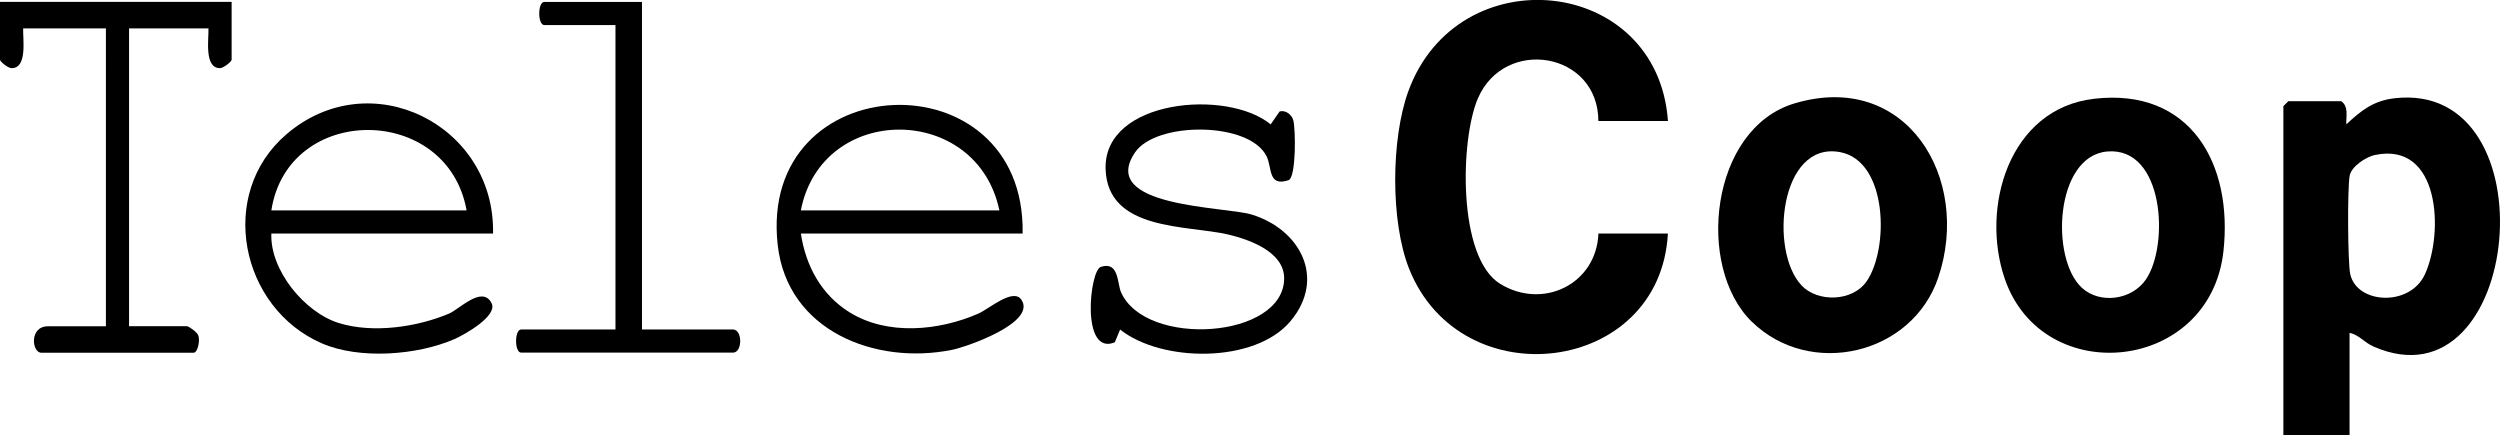 <svg xmlns="http://www.w3.org/2000/svg" id="Calque_2" data-name="Calque 2" viewBox="0 0 493.36 85.92"><g id="Calque_1-2" data-name="Calque 1"><g><path d="M329.14,23.88h-13.71c-.04-13.66-18.48-16.66-23.76-4.5-3.52,8.1-4.07,31.45,4.37,36.63s19,.08,19.4-9.93h13.71c-1.49,27.86-40.83,32.63-51.06,6.98-3.7-9.28-3.59-25.64-.17-35.04,9.74-26.76,49.2-22.85,51.24,5.85Z"/><path d="M462.04,19.97c1.48,1.06.93,2.98.99,4.57,2.93-2.73,5.34-4.67,9.53-5.15,31.21-3.59,25.21,61.79-4.11,49.02-1.91-.83-2.9-2.33-4.78-2.73v20.24h-13.06V20.95l.98-.98h10.45ZM468.72,30.57c-1.74.36-4.68,2.24-5.03,4.11-.45,2.39-.39,17.14.12,19.44,1.32,5.89,11.77,6.48,14.74,0,3.74-8.19,2.98-26.21-9.83-23.54Z"/><path d="M413.24,19.49c19.09-2.21,27.45,12.9,25.54,30.12-2.65,23.91-35.66,27.22-43.15,5.41-4.84-14.1.85-33.58,17.6-35.52ZM415.82,29.9c-10.28.93-11.24,21.12-4.98,26.89,3.53,3.26,9.82,2.45,12.62-1.61,4.66-6.74,3.64-26.3-7.65-25.28Z"/><path d="M345.7,63.49c-11.11-10.88-8.2-38.07,8.39-43.07,22.06-6.64,35.01,14.7,28.43,34.3-5.16,15.38-25.38,19.96-36.81,8.76ZM355.5,56.31c3.22,3.41,10.06,3.22,12.84-.75,4.47-6.4,4.24-23.77-5.21-25.54-11.9-2.23-14.01,19.52-7.62,26.28Z"/><path d="M53.55,46.09c-.3,7.21,6.57,15.59,13.35,17.67s15.45.77,21.71-1.87c2.04-.86,6.56-5.64,8.39-2.08,1.31,2.54-5.37,6.25-7.3,7.1-7.36,3.22-18.78,4.06-26.16.86-16.11-6.97-20.76-29.45-7.04-41.25,16.59-14.26,41.24-1.85,40.8,19.57h-43.75ZM92.08,41.52c-3.77-21.12-35.27-21.19-38.53,0h38.53Z"/><path d="M201.8,46.09h-43.75c.96,6.41,4.06,12.1,9.6,15.54,7.45,4.63,17.63,3.68,25.46.24,2.02-.89,6.79-5.07,8.42-2.77,3.19,4.52-10.72,9.35-13.66,9.94-15.19,3.06-32.49-3.78-34.39-20.67-4-35.48,48.97-37.48,48.33-2.29ZM197.22,41.52c-4.4-21.17-35.03-21.34-39.18,0h39.18Z"/><path d="M45.71.37v11.43c0,.34-1.58,1.64-2.29,1.65-3.17.03-2.2-5.78-2.28-7.85h-15.67v58.78h11.43c.36,0,2,1.18,2.19,1.74.46.89-.03,3.49-.89,3.49H8.16c-1.89,0-2.42-5.22,1.31-5.22h11.43V5.6H4.57c-.08,2.07.88,7.88-2.28,7.85-.71,0-2.29-1.31-2.29-1.65V.37h45.71Z"/><path d="M250.76,24.54l1.77-2.55c1.2-.31,2.37.63,2.68,1.7.49,1.65.6,11.36-.93,11.87-4.07,1.35-3.23-2.45-4.31-4.68-3.35-6.93-21.82-6.95-25.98-.8-7.35,10.86,17.77,10.65,23.02,12.26,9.59,2.94,14.73,12.6,7.66,21.04-7.02,8.38-25.4,8.17-33.62,1.66l-1.06,2.52c-6.73,2.73-4.96-14.15-2.77-14.88,3.62-1.21,3.24,3.25,4.01,5,4.89,11,32.17,9.18,32.19-2.76,0-5.21-6.83-7.64-11-8.63-8.13-1.92-23.91-.61-24.24-12.99-.36-13.71,24.06-15.8,32.58-8.75Z"/><path d="M126.69.37v64.65h17.96c1.9,0,1.9,4.57,0,4.57h-41.8c-1.34,0-1.34-4.57,0-4.57h18.61V4.95h-14.04c-1.34,0-1.34-4.57,0-4.57h19.27Z"/></g></g></svg>